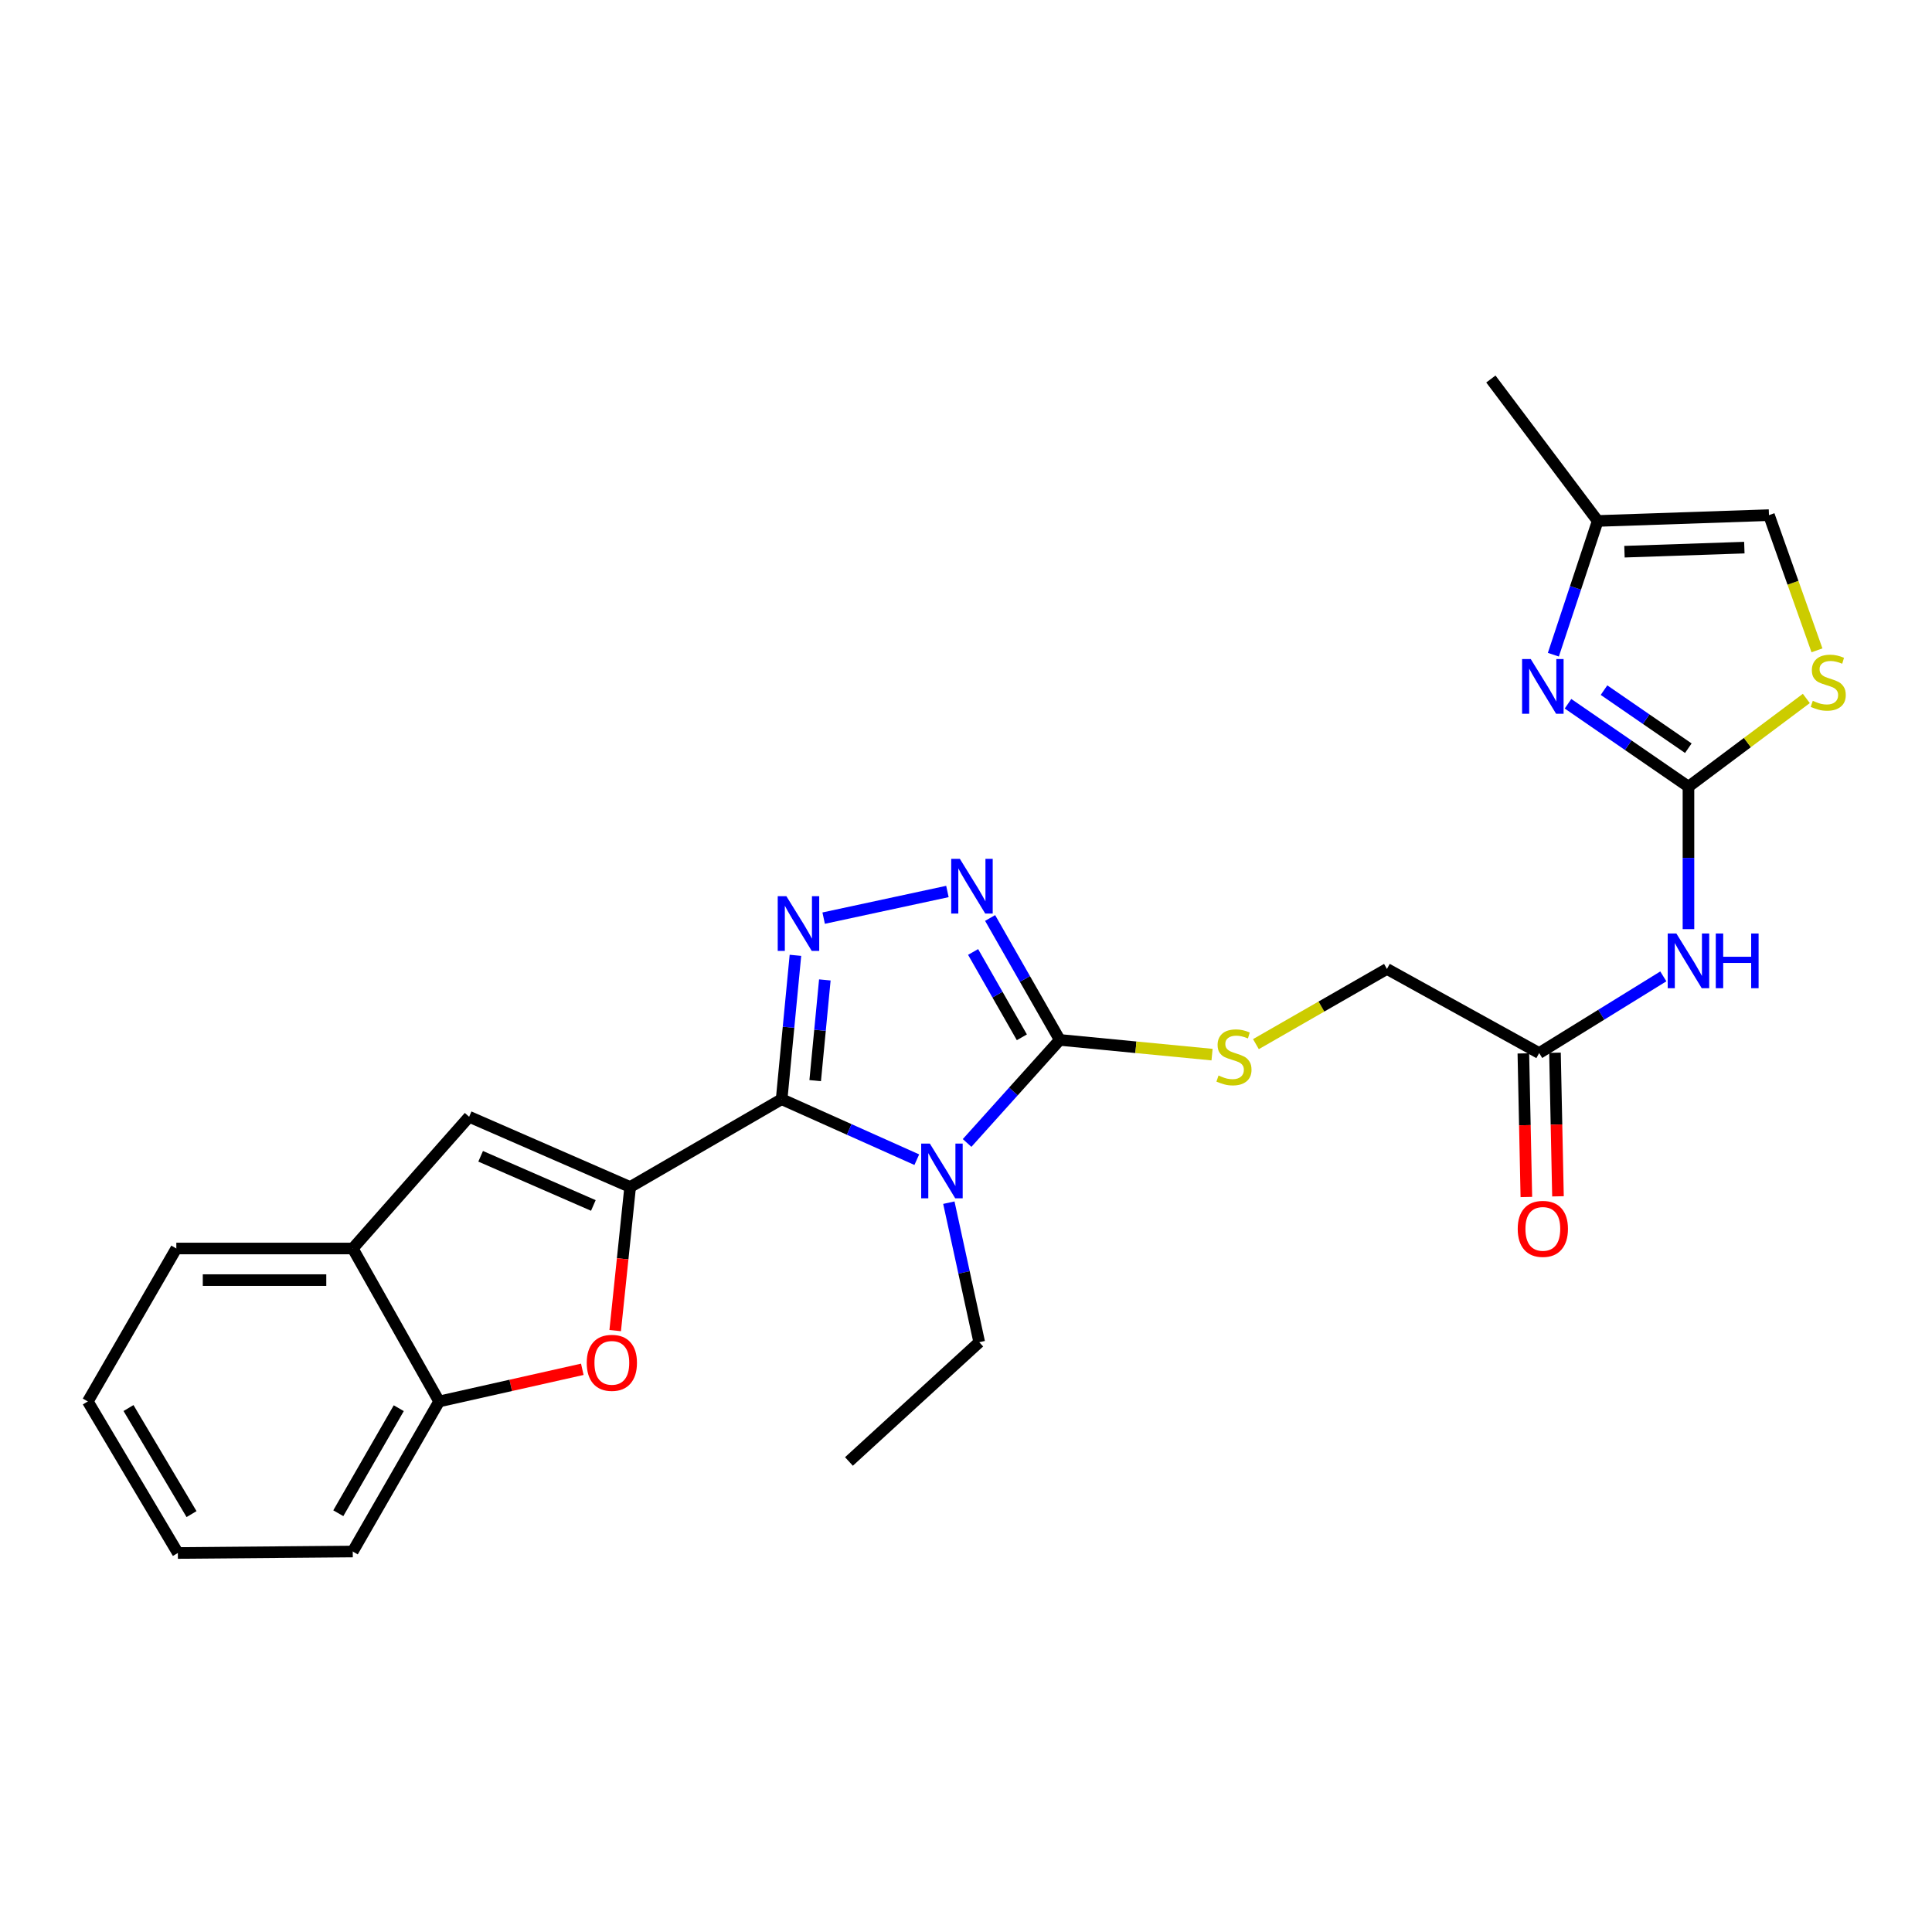 <?xml version='1.0' encoding='iso-8859-1'?>
<svg version='1.1' baseProfile='full'
              xmlns='http://www.w3.org/2000/svg'
                      xmlns:rdkit='http://www.rdkit.org/xml'
                      xmlns:xlink='http://www.w3.org/1999/xlink'
                  xml:space='preserve'
width='1000px' height='1000px' viewBox='0 0 1000 1000'>
<!-- END OF HEADER -->
<rect style='opacity:1.0;fill:#FFFFFF;stroke:none' width='1000' height='1000' x='0' y='0'> </rect>
<path class='bond-0' d='M 404.576,568.945 L 439.554,584.598' style='fill:none;fill-rule:evenodd;stroke:#000000;stroke-width:6px;stroke-linecap:butt;stroke-linejoin:miter;stroke-opacity:1' />
<path class='bond-0' d='M 439.554,584.598 L 474.531,600.25' style='fill:none;fill-rule:evenodd;stroke:#0000FF;stroke-width:6px;stroke-linecap:butt;stroke-linejoin:miter;stroke-opacity:1' />
<path class='bond-1' d='M 404.576,568.945 L 326.165,614.394' style='fill:none;fill-rule:evenodd;stroke:#000000;stroke-width:6px;stroke-linecap:butt;stroke-linejoin:miter;stroke-opacity:1' />
<path class='bond-2' d='M 404.576,568.945 L 408.144,531.71' style='fill:none;fill-rule:evenodd;stroke:#000000;stroke-width:6px;stroke-linecap:butt;stroke-linejoin:miter;stroke-opacity:1' />
<path class='bond-2' d='M 408.144,531.71 L 411.712,494.474' style='fill:none;fill-rule:evenodd;stroke:#0000FF;stroke-width:6px;stroke-linecap:butt;stroke-linejoin:miter;stroke-opacity:1' />
<path class='bond-2' d='M 421.94,559.336 L 424.438,533.271' style='fill:none;fill-rule:evenodd;stroke:#000000;stroke-width:6px;stroke-linecap:butt;stroke-linejoin:miter;stroke-opacity:1' />
<path class='bond-2' d='M 424.438,533.271 L 426.935,507.206' style='fill:none;fill-rule:evenodd;stroke:#0000FF;stroke-width:6px;stroke-linecap:butt;stroke-linejoin:miter;stroke-opacity:1' />
<path class='bond-3' d='M 500.564,591.595 L 524.548,564.925' style='fill:none;fill-rule:evenodd;stroke:#0000FF;stroke-width:6px;stroke-linecap:butt;stroke-linejoin:miter;stroke-opacity:1' />
<path class='bond-3' d='M 524.548,564.925 L 548.532,538.256' style='fill:none;fill-rule:evenodd;stroke:#000000;stroke-width:6px;stroke-linecap:butt;stroke-linejoin:miter;stroke-opacity:1' />
<path class='bond-19' d='M 491.121,622.502 L 498.985,658.613' style='fill:none;fill-rule:evenodd;stroke:#0000FF;stroke-width:6px;stroke-linecap:butt;stroke-linejoin:miter;stroke-opacity:1' />
<path class='bond-19' d='M 498.985,658.613 L 506.849,694.724' style='fill:none;fill-rule:evenodd;stroke:#000000;stroke-width:6px;stroke-linecap:butt;stroke-linejoin:miter;stroke-opacity:1' />
<path class='bond-6' d='M 326.165,614.394 L 322.292,651.553' style='fill:none;fill-rule:evenodd;stroke:#000000;stroke-width:6px;stroke-linecap:butt;stroke-linejoin:miter;stroke-opacity:1' />
<path class='bond-6' d='M 322.292,651.553 L 318.42,688.712' style='fill:none;fill-rule:evenodd;stroke:#FF0000;stroke-width:6px;stroke-linecap:butt;stroke-linejoin:miter;stroke-opacity:1' />
<path class='bond-8' d='M 326.165,614.394 L 242.825,578.039' style='fill:none;fill-rule:evenodd;stroke:#000000;stroke-width:6px;stroke-linecap:butt;stroke-linejoin:miter;stroke-opacity:1' />
<path class='bond-8' d='M 307.119,623.943 L 248.781,598.495' style='fill:none;fill-rule:evenodd;stroke:#000000;stroke-width:6px;stroke-linecap:butt;stroke-linejoin:miter;stroke-opacity:1' />
<path class='bond-4' d='M 426.324,475.224 L 490.381,461.433' style='fill:none;fill-rule:evenodd;stroke:#0000FF;stroke-width:6px;stroke-linecap:butt;stroke-linejoin:miter;stroke-opacity:1' />
<path class='bond-13' d='M 548.532,538.256 L 587.945,542.063' style='fill:none;fill-rule:evenodd;stroke:#000000;stroke-width:6px;stroke-linecap:butt;stroke-linejoin:miter;stroke-opacity:1' />
<path class='bond-13' d='M 587.945,542.063 L 627.357,545.871' style='fill:none;fill-rule:evenodd;stroke:#CCCC00;stroke-width:6px;stroke-linecap:butt;stroke-linejoin:miter;stroke-opacity:1' />
<path class='bond-26' d='M 548.532,538.256 L 530.507,506.702' style='fill:none;fill-rule:evenodd;stroke:#000000;stroke-width:6px;stroke-linecap:butt;stroke-linejoin:miter;stroke-opacity:1' />
<path class='bond-26' d='M 530.507,506.702 L 512.482,475.149' style='fill:none;fill-rule:evenodd;stroke:#0000FF;stroke-width:6px;stroke-linecap:butt;stroke-linejoin:miter;stroke-opacity:1' />
<path class='bond-26' d='M 528.912,536.909 L 516.295,514.821' style='fill:none;fill-rule:evenodd;stroke:#000000;stroke-width:6px;stroke-linecap:butt;stroke-linejoin:miter;stroke-opacity:1' />
<path class='bond-26' d='M 516.295,514.821 L 503.677,492.734' style='fill:none;fill-rule:evenodd;stroke:#0000FF;stroke-width:6px;stroke-linecap:butt;stroke-linejoin:miter;stroke-opacity:1' />
<path class='bond-5' d='M 873.945,407.185 L 873.945,444.053' style='fill:none;fill-rule:evenodd;stroke:#000000;stroke-width:6px;stroke-linecap:butt;stroke-linejoin:miter;stroke-opacity:1' />
<path class='bond-5' d='M 873.945,444.053 L 873.945,480.922' style='fill:none;fill-rule:evenodd;stroke:#0000FF;stroke-width:6px;stroke-linecap:butt;stroke-linejoin:miter;stroke-opacity:1' />
<path class='bond-7' d='M 873.945,407.185 L 842.772,385.722' style='fill:none;fill-rule:evenodd;stroke:#000000;stroke-width:6px;stroke-linecap:butt;stroke-linejoin:miter;stroke-opacity:1' />
<path class='bond-7' d='M 842.772,385.722 L 811.599,364.259' style='fill:none;fill-rule:evenodd;stroke:#0000FF;stroke-width:6px;stroke-linecap:butt;stroke-linejoin:miter;stroke-opacity:1' />
<path class='bond-7' d='M 873.875,387.264 L 852.054,372.24' style='fill:none;fill-rule:evenodd;stroke:#000000;stroke-width:6px;stroke-linecap:butt;stroke-linejoin:miter;stroke-opacity:1' />
<path class='bond-7' d='M 852.054,372.24 L 830.233,357.216' style='fill:none;fill-rule:evenodd;stroke:#0000FF;stroke-width:6px;stroke-linecap:butt;stroke-linejoin:miter;stroke-opacity:1' />
<path class='bond-10' d='M 873.945,407.185 L 904.449,384.349' style='fill:none;fill-rule:evenodd;stroke:#000000;stroke-width:6px;stroke-linecap:butt;stroke-linejoin:miter;stroke-opacity:1' />
<path class='bond-10' d='M 904.449,384.349 L 934.952,361.514' style='fill:none;fill-rule:evenodd;stroke:#CCCC00;stroke-width:6px;stroke-linecap:butt;stroke-linejoin:miter;stroke-opacity:1' />
<path class='bond-11' d='M 301.399,708.752 L 264.346,717.074' style='fill:none;fill-rule:evenodd;stroke:#FF0000;stroke-width:6px;stroke-linecap:butt;stroke-linejoin:miter;stroke-opacity:1' />
<path class='bond-11' d='M 264.346,717.074 L 227.293,725.396' style='fill:none;fill-rule:evenodd;stroke:#000000;stroke-width:6px;stroke-linecap:butt;stroke-linejoin:miter;stroke-opacity:1' />
<path class='bond-14' d='M 804.014,338.874 L 815.492,304.261' style='fill:none;fill-rule:evenodd;stroke:#0000FF;stroke-width:6px;stroke-linecap:butt;stroke-linejoin:miter;stroke-opacity:1' />
<path class='bond-14' d='M 815.492,304.261 L 826.969,269.648' style='fill:none;fill-rule:evenodd;stroke:#000000;stroke-width:6px;stroke-linecap:butt;stroke-linejoin:miter;stroke-opacity:1' />
<path class='bond-12' d='M 242.825,578.039 L 182.582,646.22' style='fill:none;fill-rule:evenodd;stroke:#000000;stroke-width:6px;stroke-linecap:butt;stroke-linejoin:miter;stroke-opacity:1' />
<path class='bond-9' d='M 860.935,505.372 L 828.802,525.219' style='fill:none;fill-rule:evenodd;stroke:#0000FF;stroke-width:6px;stroke-linecap:butt;stroke-linejoin:miter;stroke-opacity:1' />
<path class='bond-9' d='M 828.802,525.219 L 796.67,545.066' style='fill:none;fill-rule:evenodd;stroke:#000000;stroke-width:6px;stroke-linecap:butt;stroke-linejoin:miter;stroke-opacity:1' />
<path class='bond-16' d='M 940.463,336.613 L 928.037,301.626' style='fill:none;fill-rule:evenodd;stroke:#CCCC00;stroke-width:6px;stroke-linecap:butt;stroke-linejoin:miter;stroke-opacity:1' />
<path class='bond-16' d='M 928.037,301.626 L 915.611,266.639' style='fill:none;fill-rule:evenodd;stroke:#000000;stroke-width:6px;stroke-linecap:butt;stroke-linejoin:miter;stroke-opacity:1' />
<path class='bond-20' d='M 227.293,725.396 L 182.582,803.062' style='fill:none;fill-rule:evenodd;stroke:#000000;stroke-width:6px;stroke-linecap:butt;stroke-linejoin:miter;stroke-opacity:1' />
<path class='bond-20' d='M 206.401,728.879 L 175.103,783.245' style='fill:none;fill-rule:evenodd;stroke:#000000;stroke-width:6px;stroke-linecap:butt;stroke-linejoin:miter;stroke-opacity:1' />
<path class='bond-27' d='M 227.293,725.396 L 182.582,646.22' style='fill:none;fill-rule:evenodd;stroke:#000000;stroke-width:6px;stroke-linecap:butt;stroke-linejoin:miter;stroke-opacity:1' />
<path class='bond-21' d='M 182.582,646.22 L 91.267,646.22' style='fill:none;fill-rule:evenodd;stroke:#000000;stroke-width:6px;stroke-linecap:butt;stroke-linejoin:miter;stroke-opacity:1' />
<path class='bond-21' d='M 168.884,662.588 L 104.964,662.588' style='fill:none;fill-rule:evenodd;stroke:#000000;stroke-width:6px;stroke-linecap:butt;stroke-linejoin:miter;stroke-opacity:1' />
<path class='bond-18' d='M 650.064,540.445 L 683.97,520.982' style='fill:none;fill-rule:evenodd;stroke:#CCCC00;stroke-width:6px;stroke-linecap:butt;stroke-linejoin:miter;stroke-opacity:1' />
<path class='bond-18' d='M 683.97,520.982 L 717.877,501.519' style='fill:none;fill-rule:evenodd;stroke:#000000;stroke-width:6px;stroke-linecap:butt;stroke-linejoin:miter;stroke-opacity:1' />
<path class='bond-22' d='M 826.969,269.648 L 771.673,196.175' style='fill:none;fill-rule:evenodd;stroke:#000000;stroke-width:6px;stroke-linecap:butt;stroke-linejoin:miter;stroke-opacity:1' />
<path class='bond-29' d='M 826.969,269.648 L 915.611,266.639' style='fill:none;fill-rule:evenodd;stroke:#000000;stroke-width:6px;stroke-linecap:butt;stroke-linejoin:miter;stroke-opacity:1' />
<path class='bond-29' d='M 840.821,285.556 L 902.87,283.449' style='fill:none;fill-rule:evenodd;stroke:#000000;stroke-width:6px;stroke-linecap:butt;stroke-linejoin:miter;stroke-opacity:1' />
<path class='bond-15' d='M 796.67,545.066 L 717.877,501.519' style='fill:none;fill-rule:evenodd;stroke:#000000;stroke-width:6px;stroke-linecap:butt;stroke-linejoin:miter;stroke-opacity:1' />
<path class='bond-17' d='M 788.488,545.237 L 789.265,582.398' style='fill:none;fill-rule:evenodd;stroke:#000000;stroke-width:6px;stroke-linecap:butt;stroke-linejoin:miter;stroke-opacity:1' />
<path class='bond-17' d='M 789.265,582.398 L 790.042,619.559' style='fill:none;fill-rule:evenodd;stroke:#FF0000;stroke-width:6px;stroke-linecap:butt;stroke-linejoin:miter;stroke-opacity:1' />
<path class='bond-17' d='M 804.853,544.895 L 805.629,582.056' style='fill:none;fill-rule:evenodd;stroke:#000000;stroke-width:6px;stroke-linecap:butt;stroke-linejoin:miter;stroke-opacity:1' />
<path class='bond-17' d='M 805.629,582.056 L 806.406,619.217' style='fill:none;fill-rule:evenodd;stroke:#FF0000;stroke-width:6px;stroke-linecap:butt;stroke-linejoin:miter;stroke-opacity:1' />
<path class='bond-23' d='M 506.849,694.724 L 439.413,756.458' style='fill:none;fill-rule:evenodd;stroke:#000000;stroke-width:6px;stroke-linecap:butt;stroke-linejoin:miter;stroke-opacity:1' />
<path class='bond-25' d='M 182.582,803.062 L 92.058,803.825' style='fill:none;fill-rule:evenodd;stroke:#000000;stroke-width:6px;stroke-linecap:butt;stroke-linejoin:miter;stroke-opacity:1' />
<path class='bond-24' d='M 91.267,646.22 L 45.455,725.396' style='fill:none;fill-rule:evenodd;stroke:#000000;stroke-width:6px;stroke-linecap:butt;stroke-linejoin:miter;stroke-opacity:1' />
<path class='bond-28' d='M 45.455,725.396 L 92.058,803.825' style='fill:none;fill-rule:evenodd;stroke:#000000;stroke-width:6px;stroke-linecap:butt;stroke-linejoin:miter;stroke-opacity:1' />
<path class='bond-28' d='M 66.516,728.799 L 99.138,783.7' style='fill:none;fill-rule:evenodd;stroke:#000000;stroke-width:6px;stroke-linecap:butt;stroke-linejoin:miter;stroke-opacity:1' />
<path  class='atom-1' d='M 481.284 591.913
L 490.564 606.913
Q 491.484 608.393, 492.964 611.073
Q 494.444 613.753, 494.524 613.913
L 494.524 591.913
L 498.284 591.913
L 498.284 620.233
L 494.404 620.233
L 484.444 603.833
Q 483.284 601.913, 482.044 599.713
Q 480.844 597.513, 480.484 596.833
L 480.484 620.233
L 476.804 620.233
L 476.804 591.913
L 481.284 591.913
' fill='#0000FF'/>
<path  class='atom-3' d='M 407.028 463.871
L 416.308 478.871
Q 417.228 480.351, 418.708 483.031
Q 420.188 485.711, 420.268 485.871
L 420.268 463.871
L 424.028 463.871
L 424.028 492.191
L 420.148 492.191
L 410.188 475.791
Q 409.028 473.871, 407.788 471.671
Q 406.588 469.471, 406.228 468.791
L 406.228 492.191
L 402.548 492.191
L 402.548 463.871
L 407.028 463.871
' fill='#0000FF'/>
<path  class='atom-5' d='M 496.824 444.538
L 506.104 459.538
Q 507.024 461.018, 508.504 463.698
Q 509.984 466.378, 510.064 466.538
L 510.064 444.538
L 513.824 444.538
L 513.824 472.858
L 509.944 472.858
L 499.984 456.458
Q 498.824 454.538, 497.584 452.338
Q 496.384 450.138, 496.024 449.458
L 496.024 472.858
L 492.344 472.858
L 492.344 444.538
L 496.824 444.538
' fill='#0000FF'/>
<path  class='atom-7' d='M 303.69 705.398
Q 303.69 698.598, 307.05 694.798
Q 310.41 690.998, 316.69 690.998
Q 322.97 690.998, 326.33 694.798
Q 329.69 698.598, 329.69 705.398
Q 329.69 712.278, 326.29 716.198
Q 322.89 720.078, 316.69 720.078
Q 310.45 720.078, 307.05 716.198
Q 303.69 712.318, 303.69 705.398
M 316.69 716.878
Q 321.01 716.878, 323.33 713.998
Q 325.69 711.078, 325.69 705.398
Q 325.69 699.838, 323.33 697.038
Q 321.01 694.198, 316.69 694.198
Q 312.37 694.198, 310.01 696.998
Q 307.69 699.798, 307.69 705.398
Q 307.69 711.118, 310.01 713.998
Q 312.37 716.878, 316.69 716.878
' fill='#FF0000'/>
<path  class='atom-8' d='M 792.311 341.129
L 801.591 356.129
Q 802.511 357.609, 803.991 360.289
Q 805.471 362.969, 805.551 363.129
L 805.551 341.129
L 809.311 341.129
L 809.311 369.449
L 805.431 369.449
L 795.471 353.049
Q 794.311 351.129, 793.071 348.929
Q 791.871 346.729, 791.511 346.049
L 791.511 369.449
L 787.831 369.449
L 787.831 341.129
L 792.311 341.129
' fill='#0000FF'/>
<path  class='atom-10' d='M 867.685 483.176
L 876.965 498.176
Q 877.885 499.656, 879.365 502.336
Q 880.845 505.016, 880.925 505.176
L 880.925 483.176
L 884.685 483.176
L 884.685 511.496
L 880.805 511.496
L 870.845 495.096
Q 869.685 493.176, 868.445 490.976
Q 867.245 488.776, 866.885 488.096
L 866.885 511.496
L 863.205 511.496
L 863.205 483.176
L 867.685 483.176
' fill='#0000FF'/>
<path  class='atom-10' d='M 888.085 483.176
L 891.925 483.176
L 891.925 495.216
L 906.405 495.216
L 906.405 483.176
L 910.245 483.176
L 910.245 511.496
L 906.405 511.496
L 906.405 498.416
L 891.925 498.416
L 891.925 511.496
L 888.085 511.496
L 888.085 483.176
' fill='#0000FF'/>
<path  class='atom-11' d='M 938.292 362.745
Q 938.612 362.865, 939.932 363.425
Q 941.252 363.985, 942.692 364.345
Q 944.172 364.665, 945.612 364.665
Q 948.292 364.665, 949.852 363.385
Q 951.412 362.065, 951.412 359.785
Q 951.412 358.225, 950.612 357.265
Q 949.852 356.305, 948.652 355.785
Q 947.452 355.265, 945.452 354.665
Q 942.932 353.905, 941.412 353.185
Q 939.932 352.465, 938.852 350.945
Q 937.812 349.425, 937.812 346.865
Q 937.812 343.305, 940.212 341.105
Q 942.652 338.905, 947.452 338.905
Q 950.732 338.905, 954.452 340.465
L 953.532 343.545
Q 950.132 342.145, 947.572 342.145
Q 944.812 342.145, 943.292 343.305
Q 941.772 344.425, 941.812 346.385
Q 941.812 347.905, 942.572 348.825
Q 943.372 349.745, 944.492 350.265
Q 945.652 350.785, 947.572 351.385
Q 950.132 352.185, 951.652 352.985
Q 953.172 353.785, 954.252 355.425
Q 955.372 357.025, 955.372 359.785
Q 955.372 363.705, 952.732 365.825
Q 950.132 367.905, 945.772 367.905
Q 943.252 367.905, 941.332 367.345
Q 939.452 366.825, 937.212 365.905
L 938.292 362.745
' fill='#CCCC00'/>
<path  class='atom-14' d='M 630.702 556.687
Q 631.022 556.807, 632.342 557.367
Q 633.662 557.927, 635.102 558.287
Q 636.582 558.607, 638.022 558.607
Q 640.702 558.607, 642.262 557.327
Q 643.822 556.007, 643.822 553.727
Q 643.822 552.167, 643.022 551.207
Q 642.262 550.247, 641.062 549.727
Q 639.862 549.207, 637.862 548.607
Q 635.342 547.847, 633.822 547.127
Q 632.342 546.407, 631.262 544.887
Q 630.222 543.367, 630.222 540.807
Q 630.222 537.247, 632.622 535.047
Q 635.062 532.847, 639.862 532.847
Q 643.142 532.847, 646.862 534.407
L 645.942 537.487
Q 642.542 536.087, 639.982 536.087
Q 637.222 536.087, 635.702 537.247
Q 634.182 538.367, 634.222 540.327
Q 634.222 541.847, 634.982 542.767
Q 635.782 543.687, 636.902 544.207
Q 638.062 544.727, 639.982 545.327
Q 642.542 546.127, 644.062 546.927
Q 645.582 547.727, 646.662 549.367
Q 647.782 550.967, 647.782 553.727
Q 647.782 557.647, 645.142 559.767
Q 642.542 561.847, 638.182 561.847
Q 635.662 561.847, 633.742 561.287
Q 631.862 560.767, 629.622 559.847
L 630.702 556.687
' fill='#CCCC00'/>
<path  class='atom-18' d='M 785.571 636.061
Q 785.571 629.261, 788.931 625.461
Q 792.291 621.661, 798.571 621.661
Q 804.851 621.661, 808.211 625.461
Q 811.571 629.261, 811.571 636.061
Q 811.571 642.941, 808.171 646.861
Q 804.771 650.741, 798.571 650.741
Q 792.331 650.741, 788.931 646.861
Q 785.571 642.981, 785.571 636.061
M 798.571 647.541
Q 802.891 647.541, 805.211 644.661
Q 807.571 641.741, 807.571 636.061
Q 807.571 630.501, 805.211 627.701
Q 802.891 624.861, 798.571 624.861
Q 794.251 624.861, 791.891 627.661
Q 789.571 630.461, 789.571 636.061
Q 789.571 641.781, 791.891 644.661
Q 794.251 647.541, 798.571 647.541
' fill='#FF0000'/>
</svg>
